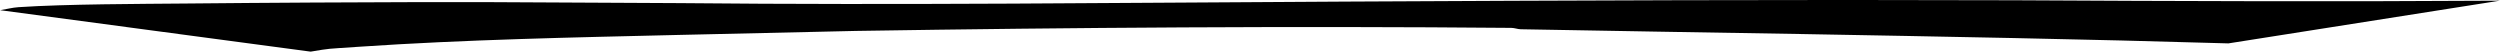 <?xml version="1.0" encoding="UTF-8" standalone="no"?>
<!-- Created with Inkscape (http://www.inkscape.org/) -->

<svg
   width="396.462"
   height="8.189"
   viewBox="0 0 104.897 2.167"
   version="1.1"
   id="svg1"
   inkscape:version="1.4 (86a8ad7, 2024-10-11)"
   sodipodi:docname="subrrayado-1.svg"
   xmlns:inkscape="http://www.inkscape.org/namespaces/inkscape"
   xmlns:sodipodi="http://sodipodi.sourceforge.net/DTD/sodipodi-0.dtd"
   xmlns="http://www.w3.org/2000/svg"
   xmlns:svg="http://www.w3.org/2000/svg">
  <sodipodi:namedview
     id="namedview1"
     pagecolor="#ffffff"
     bordercolor="#000000"
     borderopacity="0.25"
     inkscape:showpageshadow="2"
     inkscape:pageopacity="0.0"
     inkscape:pagecheckerboard="0"
     inkscape:deskcolor="#d1d1d1"
     inkscape:document-units="mm"
     inkscape:zoom="2.1817071"
     inkscape:cx="219.78203"
     inkscape:cy="-58.440476"
     inkscape:window-width="1920"
     inkscape:window-height="991"
     inkscape:window-x="-9"
     inkscape:window-y="-9"
     inkscape:window-maximized="1"
     inkscape:current-layer="layer1" />
  <defs
     id="defs1" />
  <g
     inkscape:label="Capa 1"
     inkscape:groupmode="layer"
     id="layer1"
     transform="translate(7.047,-250.127)">
    <circle
       id="path26"
       style="fill:#000000;stroke:#000000;stroke-width:0.265"
       cx="0.172"
       cy="4.288"
       r="0" />
    <path
       style="fill:#000000;stroke:#000000;stroke-width:0;stroke-linecap:square;stroke-dasharray:none"
       id="path85"
       d="m 5.982,252.294 c 0.87,-0.143 0.585,-0.107 2.031,-0.205 4.466,-0.302 8.942,-0.39 13.416,-0.496 2.476,-0.059 4.952,-0.112 7.428,-0.168 9.169,-0.145 18.341,-0.208 27.511,-0.128 0.134,0.001 0.263,0.055 0.396,0.058 0.672,0.017 10.742,0.184 11.681,0.199 6.006,0.108 12.011,0.215 18.015,0.394 0,0 11.388,-1.792 11.388,-1.792 v 0 c -6.801,0.044 -13.602,0.02 -20.403,-0.018 -9.351,-0.032 -18.703,0.008 -28.054,0.056 -9.313,0.047 -18.627,0.158 -27.94,0.064 -8.273,-0.04 -7.894,-0.061 -15.373,-0.024 -1.79,0.009 -3.58,0.025 -5.37,0.041 -1.833,0.017 -4.977,0.02 -6.985,0.153 -0.26,0.017 -0.515,0.085 -0.772,0.127 z" />
  </g>
</svg>
